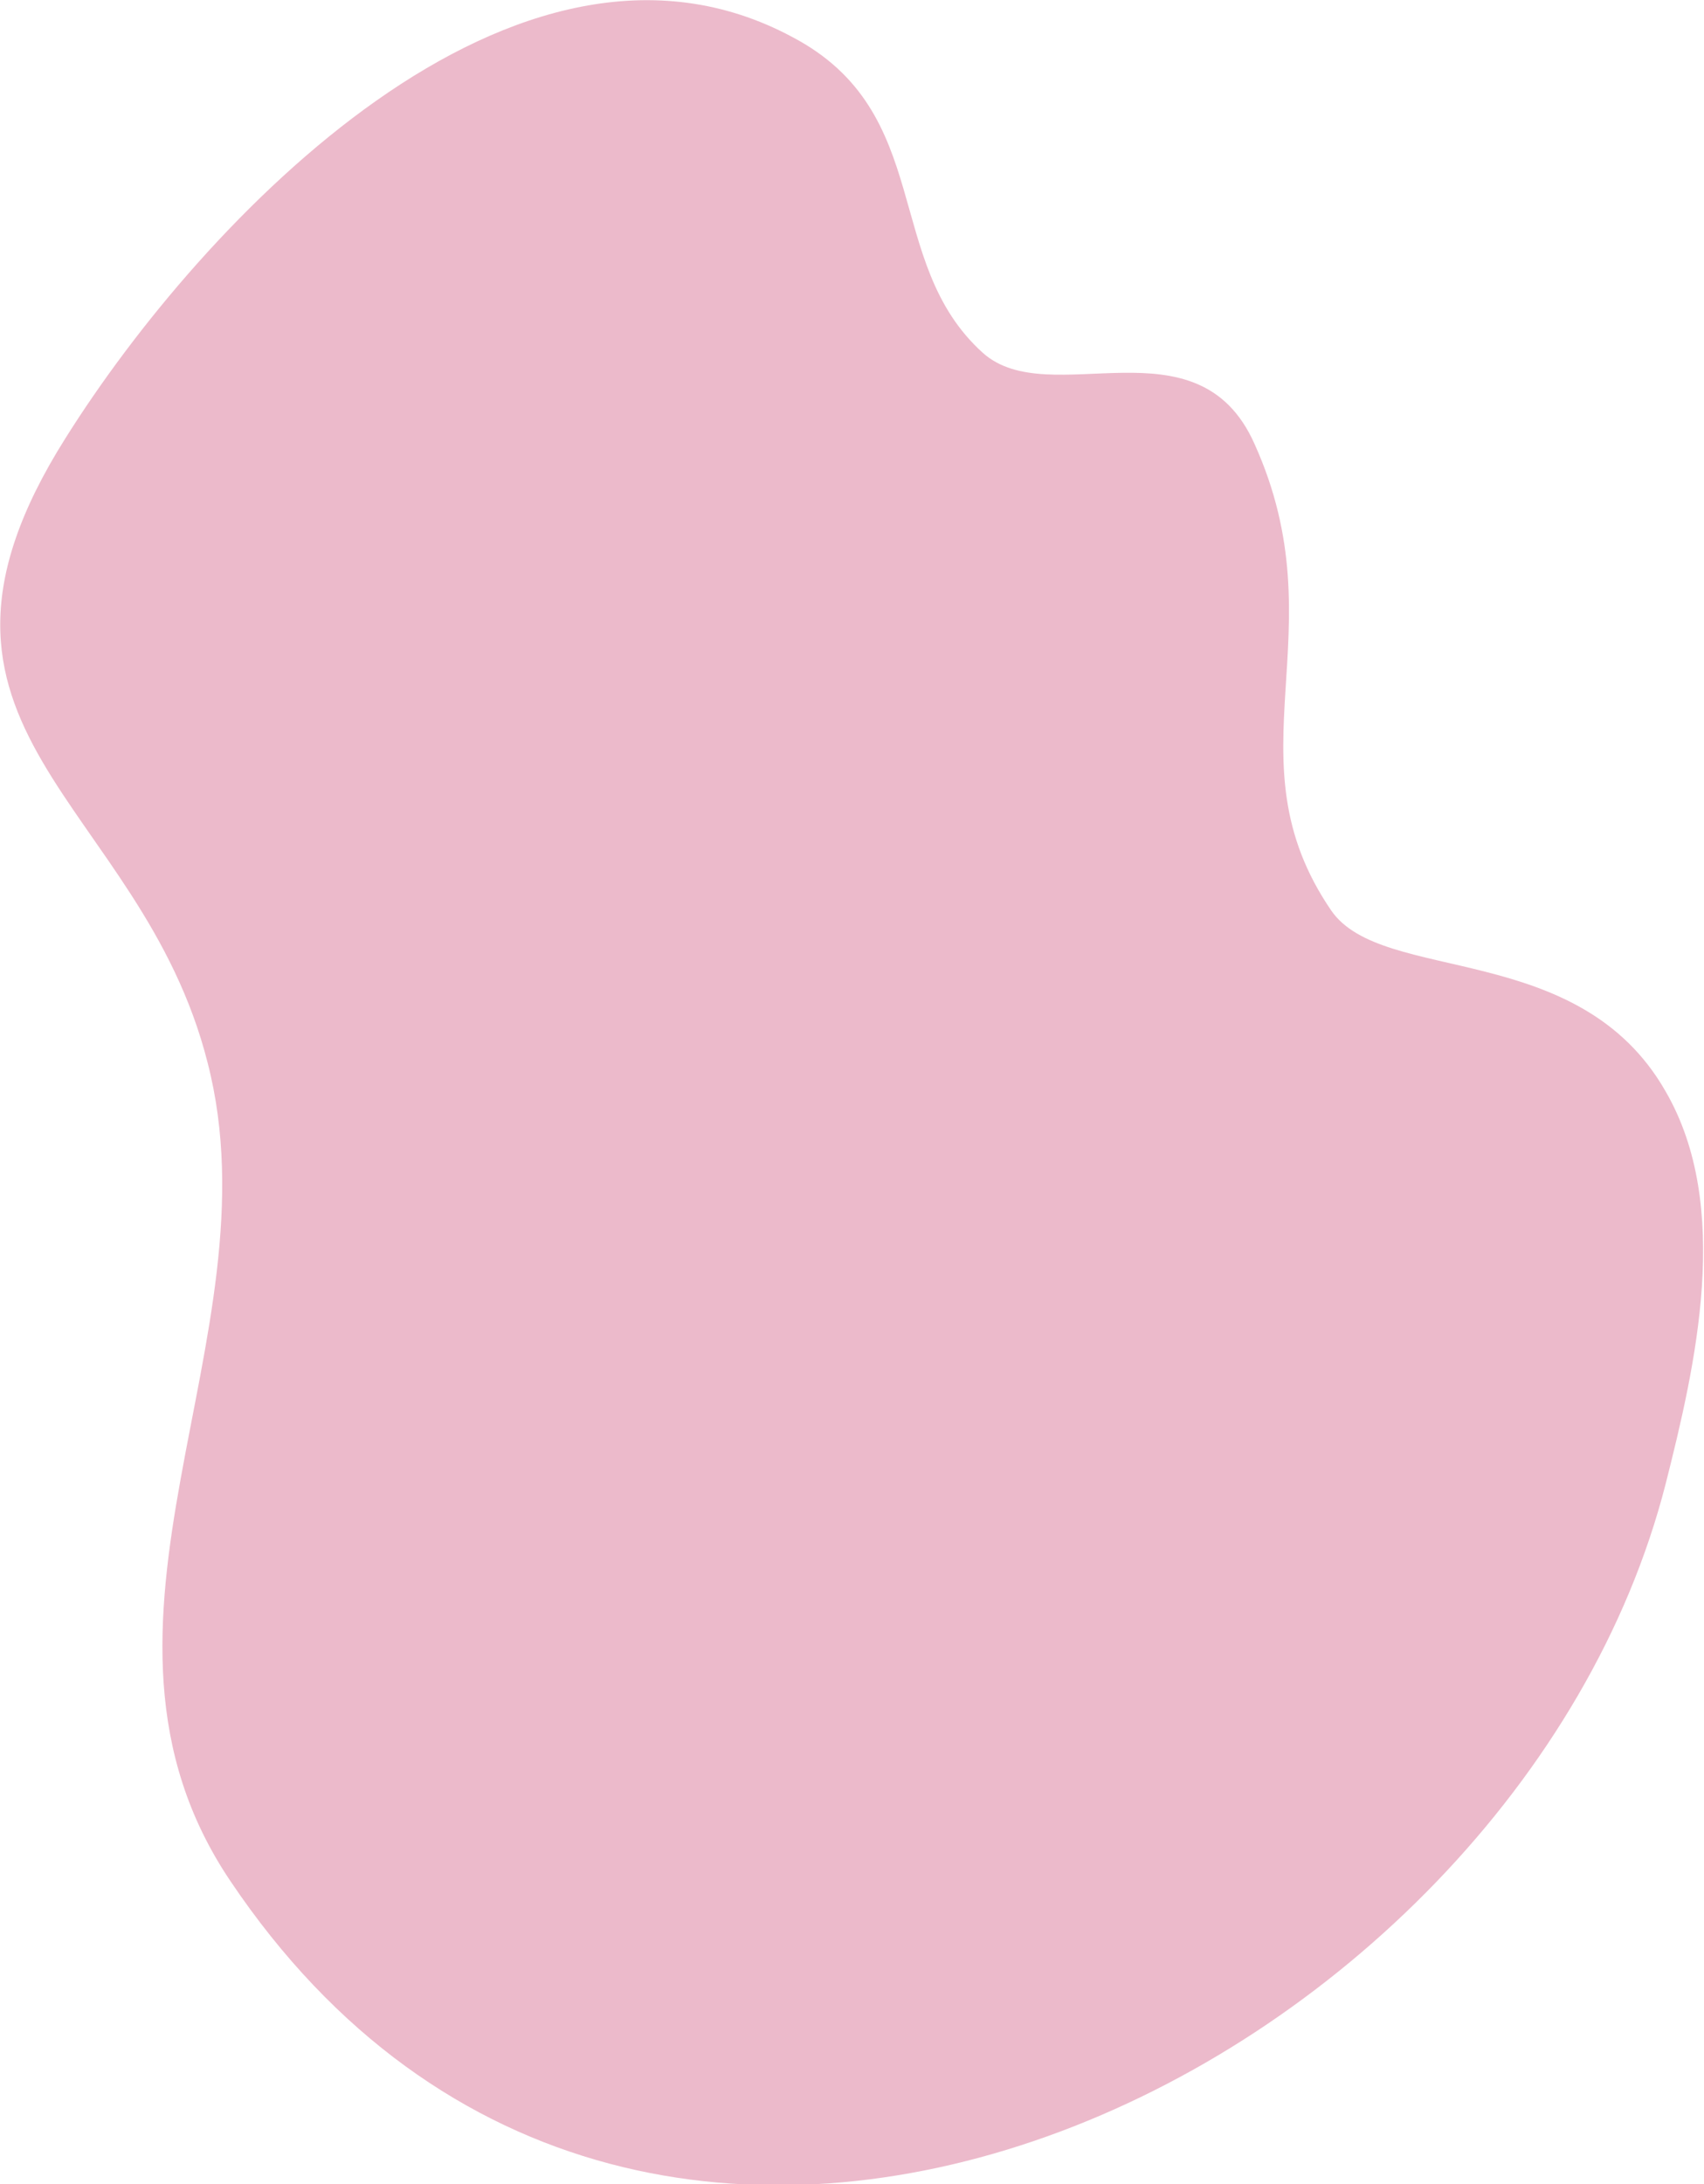 <?xml version="1.0" encoding="UTF-8" standalone="no"?><!-- Generator: Adobe Illustrator 21.0.2, SVG Export Plug-In . SVG Version: 6.00 Build 0)  --><svg xmlns="http://www.w3.org/2000/svg" enable-background="new 0 0 119.8 153.5" fill="#000000" id="Layer_1" version="1.1" viewBox="0 0 119.8 153.5" x="0px" xml:space="preserve" y="0px">
<g id="change1_1"><path d="m4.6 30.8c-13 20.6 5.3 25.3 10 43.9 5 19.4-10.6 39.4 1.6 57.5 29.3 43.6 90.3 13.5 100.9-27.9 2.1-8.3 4.7-19.5 0-27.6-6.1-10.7-19.9-7.5-23.5-12.7-7.4-10.8 0.6-19.5-5.4-32.8-4-9-14.4-2.2-19.1-6.4-7.1-6.4-3.3-16.9-13.4-22.2-19.4-10.4-41.5 12.9-51.1 28.2z" fill="#ecbacb"/></g>
</svg>